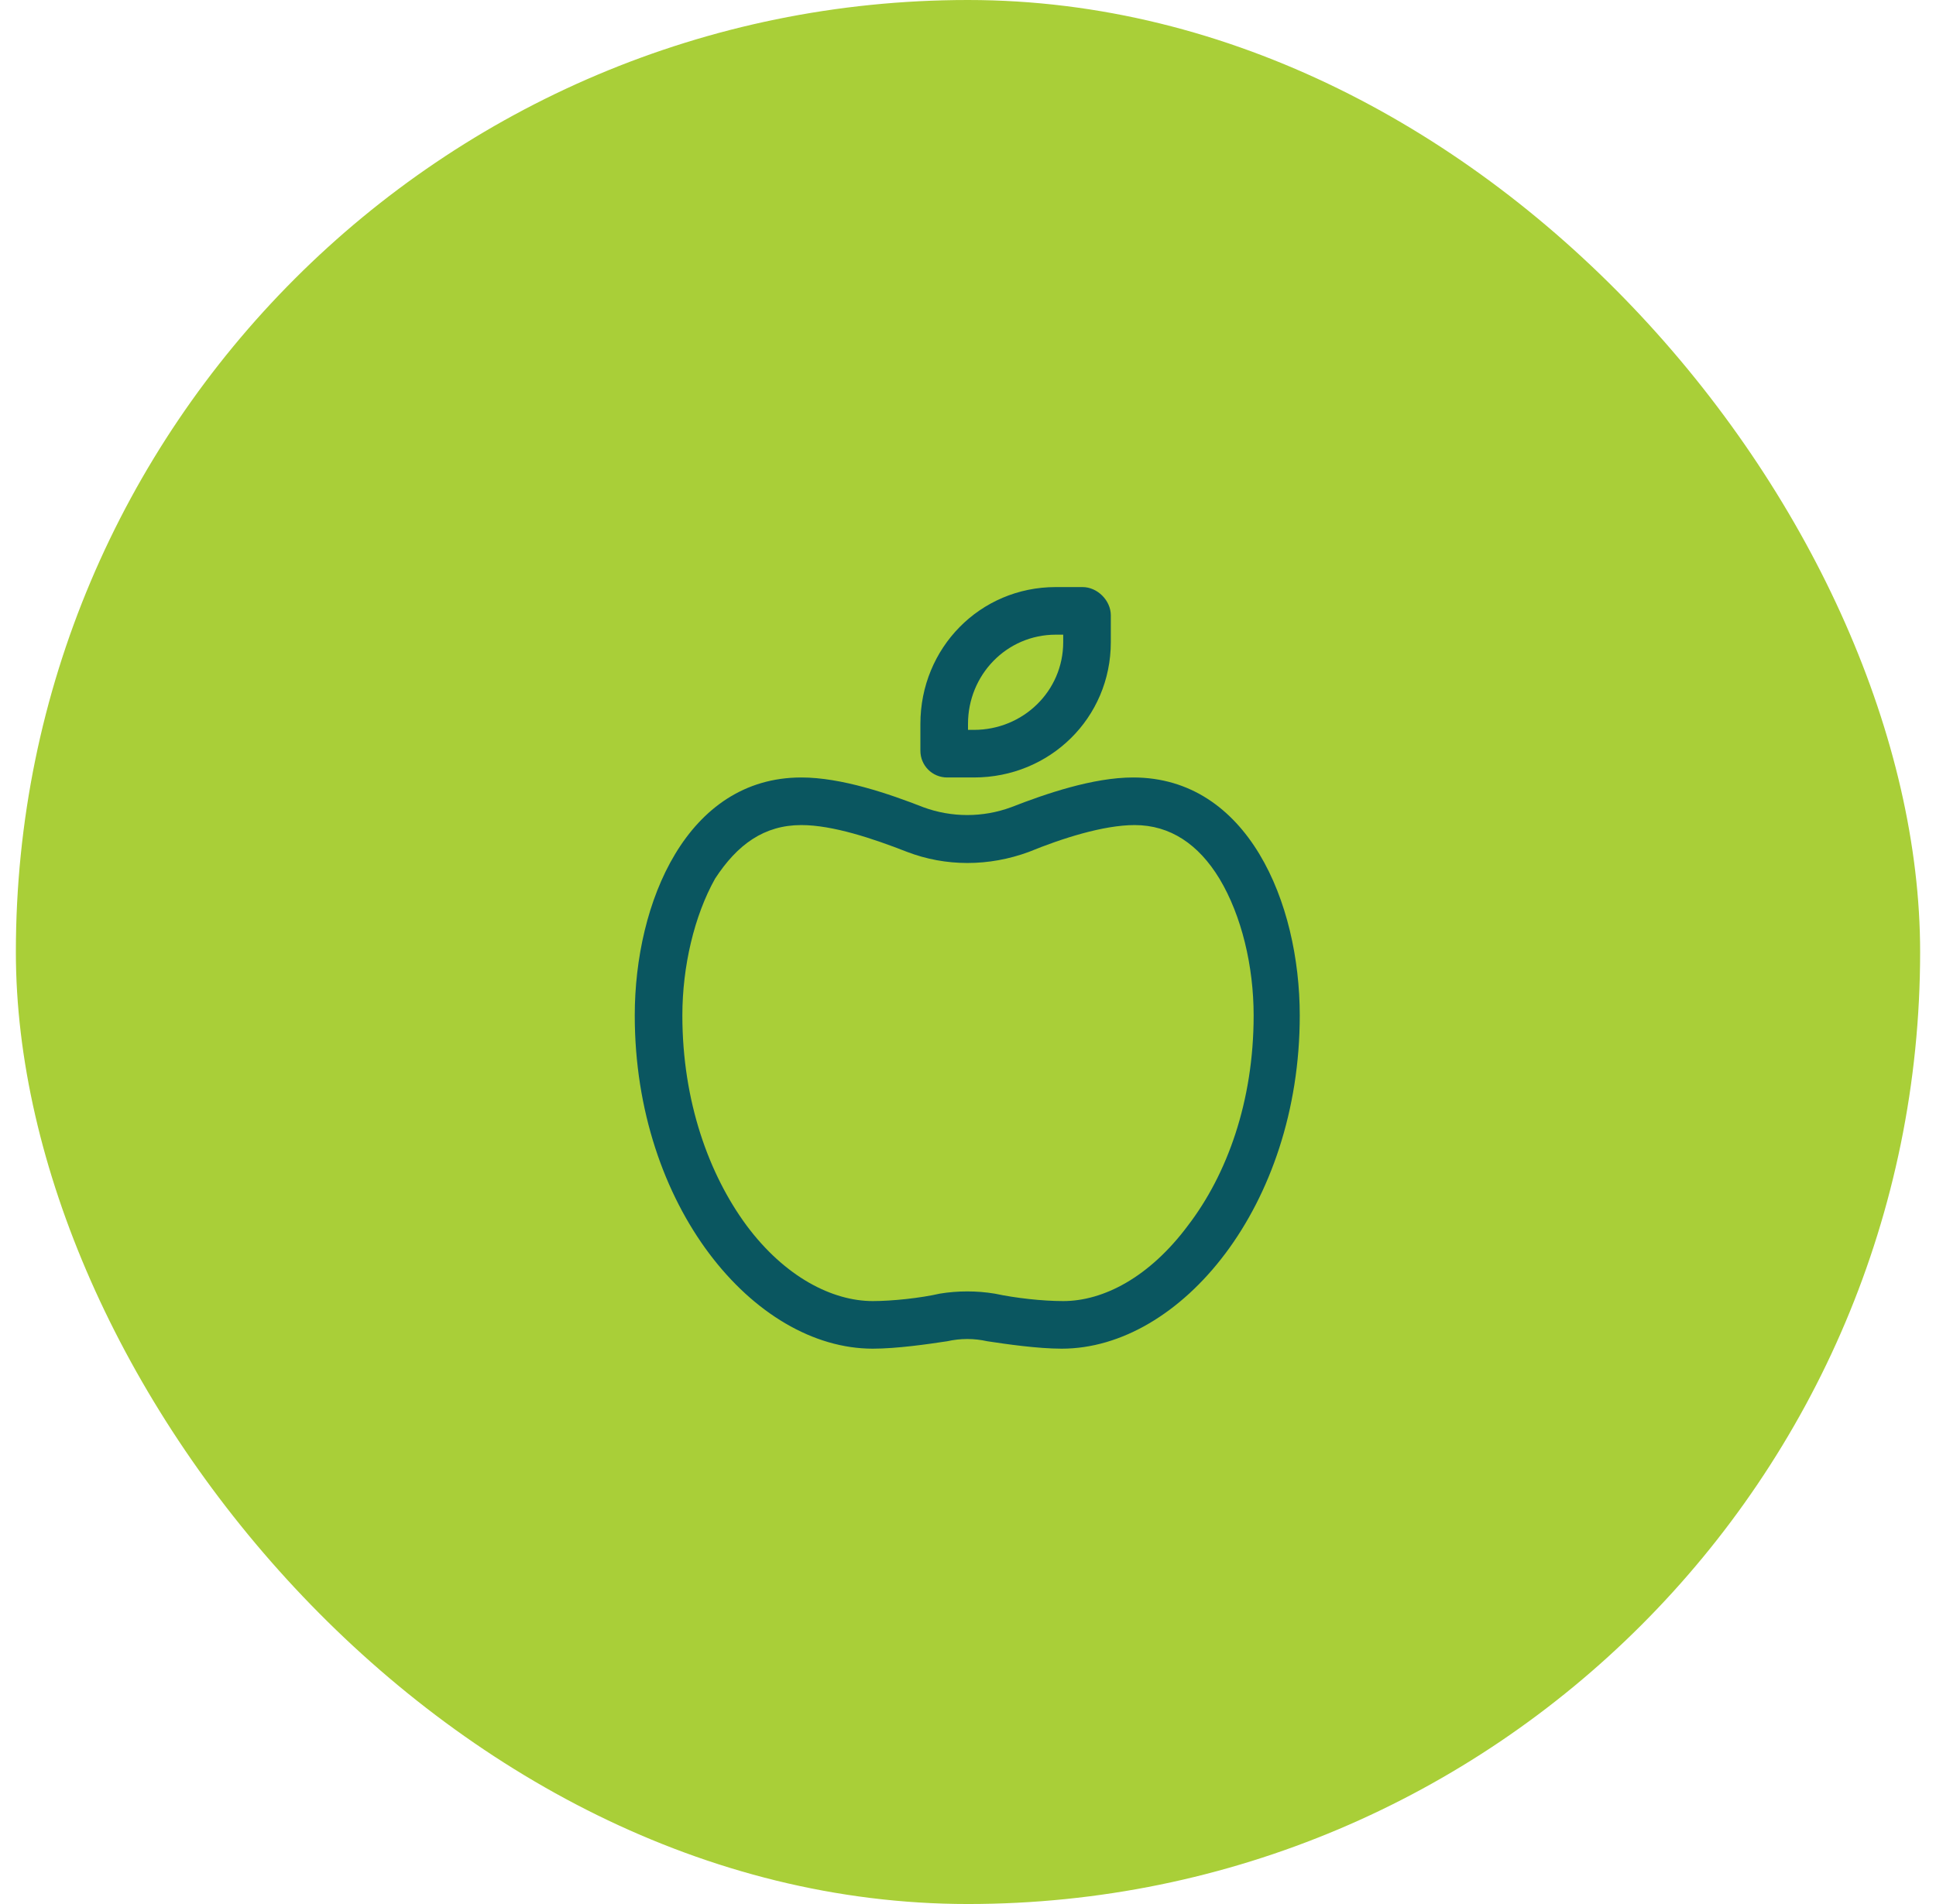 <svg width="61" height="60" viewBox="0 0 61 60" fill="none" xmlns="http://www.w3.org/2000/svg">
<rect x="0.5" width="60" height="60" rx="30" fill="#A9CF38"/>
<path d="M30.688 23C32.234 23 33.5 21.781 33.5 20.234V20H33.266C31.719 20 30.5 21.266 30.5 22.812V23H30.688ZM29.844 24.5C29.375 24.5 29 24.125 29 23.656V22.812C29 20.422 30.875 18.5 33.266 18.5H34.109C34.578 18.5 35 18.922 35 19.391V20.234C35 22.625 33.078 24.5 30.688 24.5H29.844ZM21.5 32C21.5 34.719 22.344 37.016 23.516 38.609C24.734 40.25 26.234 41 27.5 41C28.109 41 29 40.906 29.609 40.766C30.172 40.672 30.781 40.672 31.344 40.766C32 40.906 32.844 41 33.5 41C34.766 41 36.219 40.25 37.438 38.609C38.656 37.016 39.5 34.719 39.5 32C39.5 30.453 39.125 28.859 38.422 27.688C37.766 26.609 36.875 26 35.75 26C34.766 26 33.453 26.422 32.422 26.844C31.156 27.312 29.797 27.312 28.578 26.844C27.5 26.422 26.234 26 25.25 26C24.078 26 23.234 26.609 22.531 27.688C21.875 28.859 21.5 30.453 21.5 32ZM27.5 42.5C23.75 42.5 20 38 20 32C20 28.438 21.641 24.5 25.25 24.5C26.516 24.5 28.016 25.016 29.094 25.438C29.984 25.766 30.969 25.766 31.859 25.438C32.938 25.016 34.438 24.5 35.703 24.5C39.312 24.5 40.953 28.438 40.953 32C40.953 38 37.203 42.5 33.453 42.5C32.703 42.5 31.719 42.359 31.109 42.266C30.688 42.172 30.266 42.172 29.844 42.266C29.234 42.359 28.25 42.5 27.5 42.5Z" fill="#0A5660"/>
</svg>
